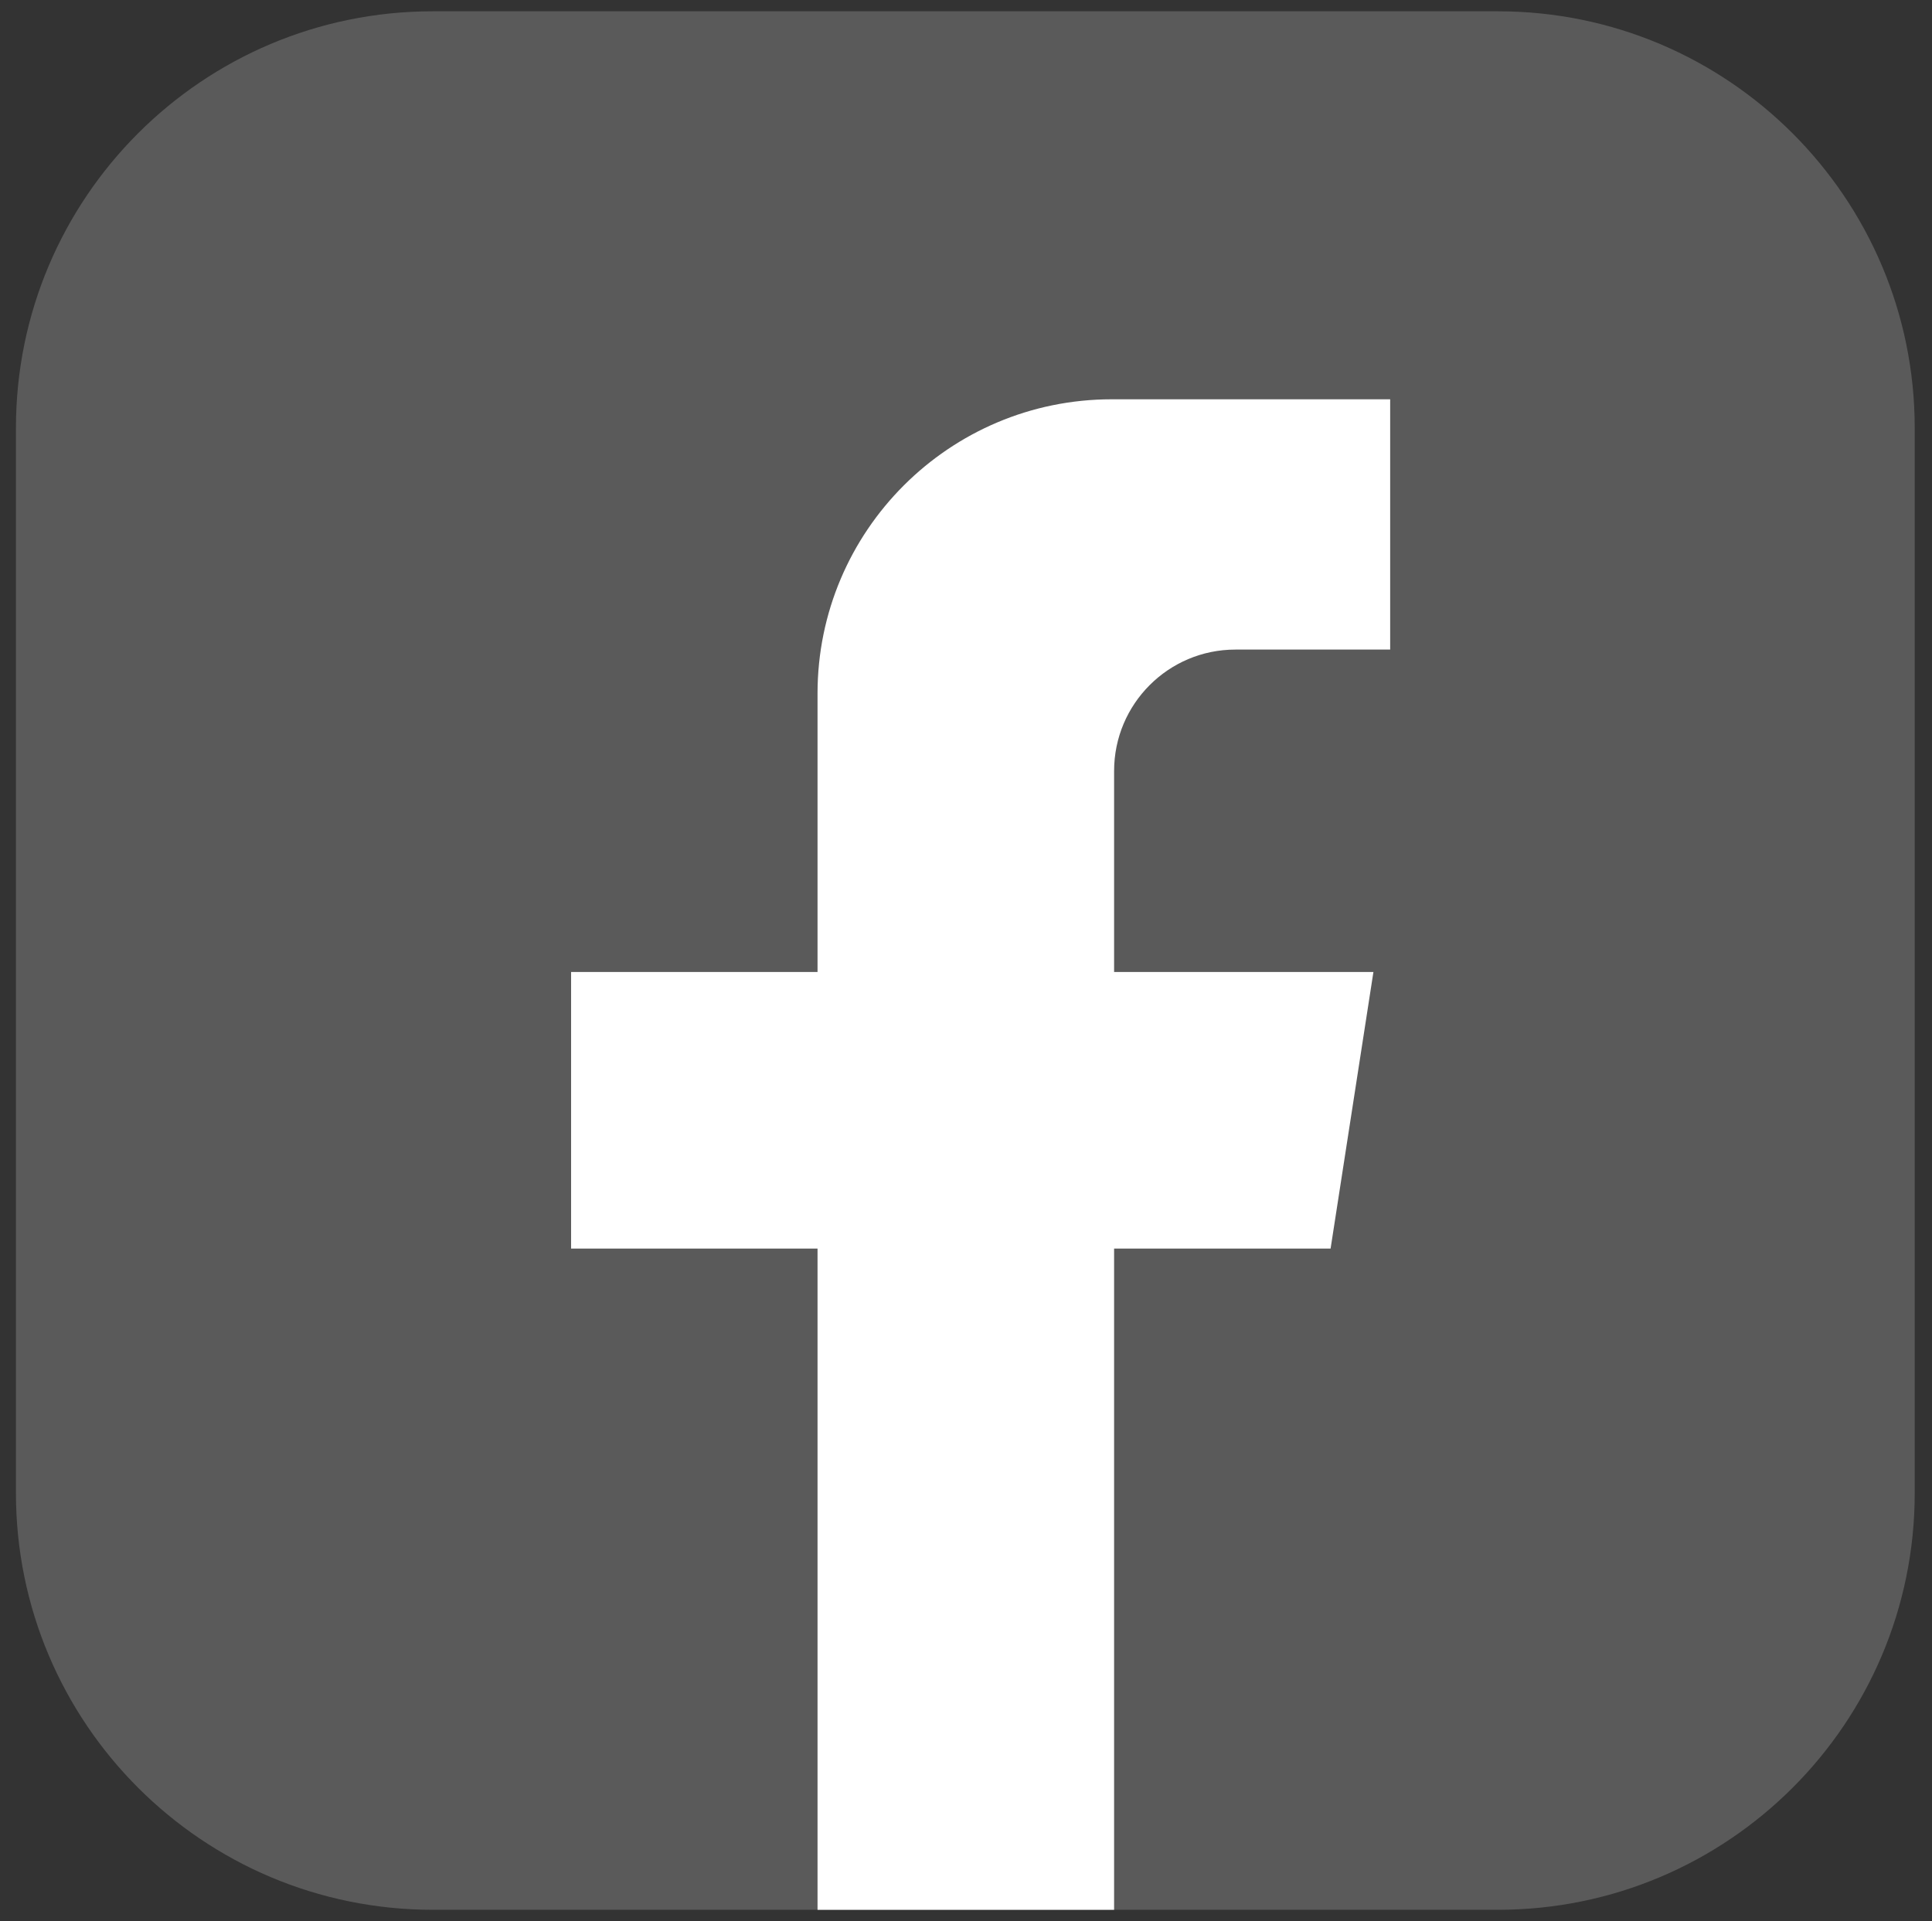 <?xml version="1.0" encoding="UTF-8"?><svg id="Layer_1" xmlns="http://www.w3.org/2000/svg" viewBox="0 0 396.383 394.172"><rect x="0" y="0" width="396.383" height="394.172" fill="#333333" stroke="none"/><defs><style>.cls-1{fill:#5a5a5a;}.cls-1,.cls-2{stroke-width:0px;}.cls-2{fill:#fff;}</style></defs><path class="cls-1" d="M392.837,87.83v218.523c0,47.237-38.296,85.511-85.511,85.511H88.803c-47.237,0-85.533-38.296-85.533-85.533V87.83C3.27,40.616,41.544,2.319,88.781,2.319h218.545c47.215,0,85.511,38.296,85.511,85.511Z"/><path class="cls-2" d="M228.576,158.19v41.248h53.205l-8.787,56.749h-44.418v135.678h-60.846v-135.678h-50.563v-56.749h50.563v-57.147c0-33.319,27.043-60.362,60.362-60.362h57.125v51.356h-31.755c-13.742,0-24.885,11.165-24.885,24.906Z"/></svg>